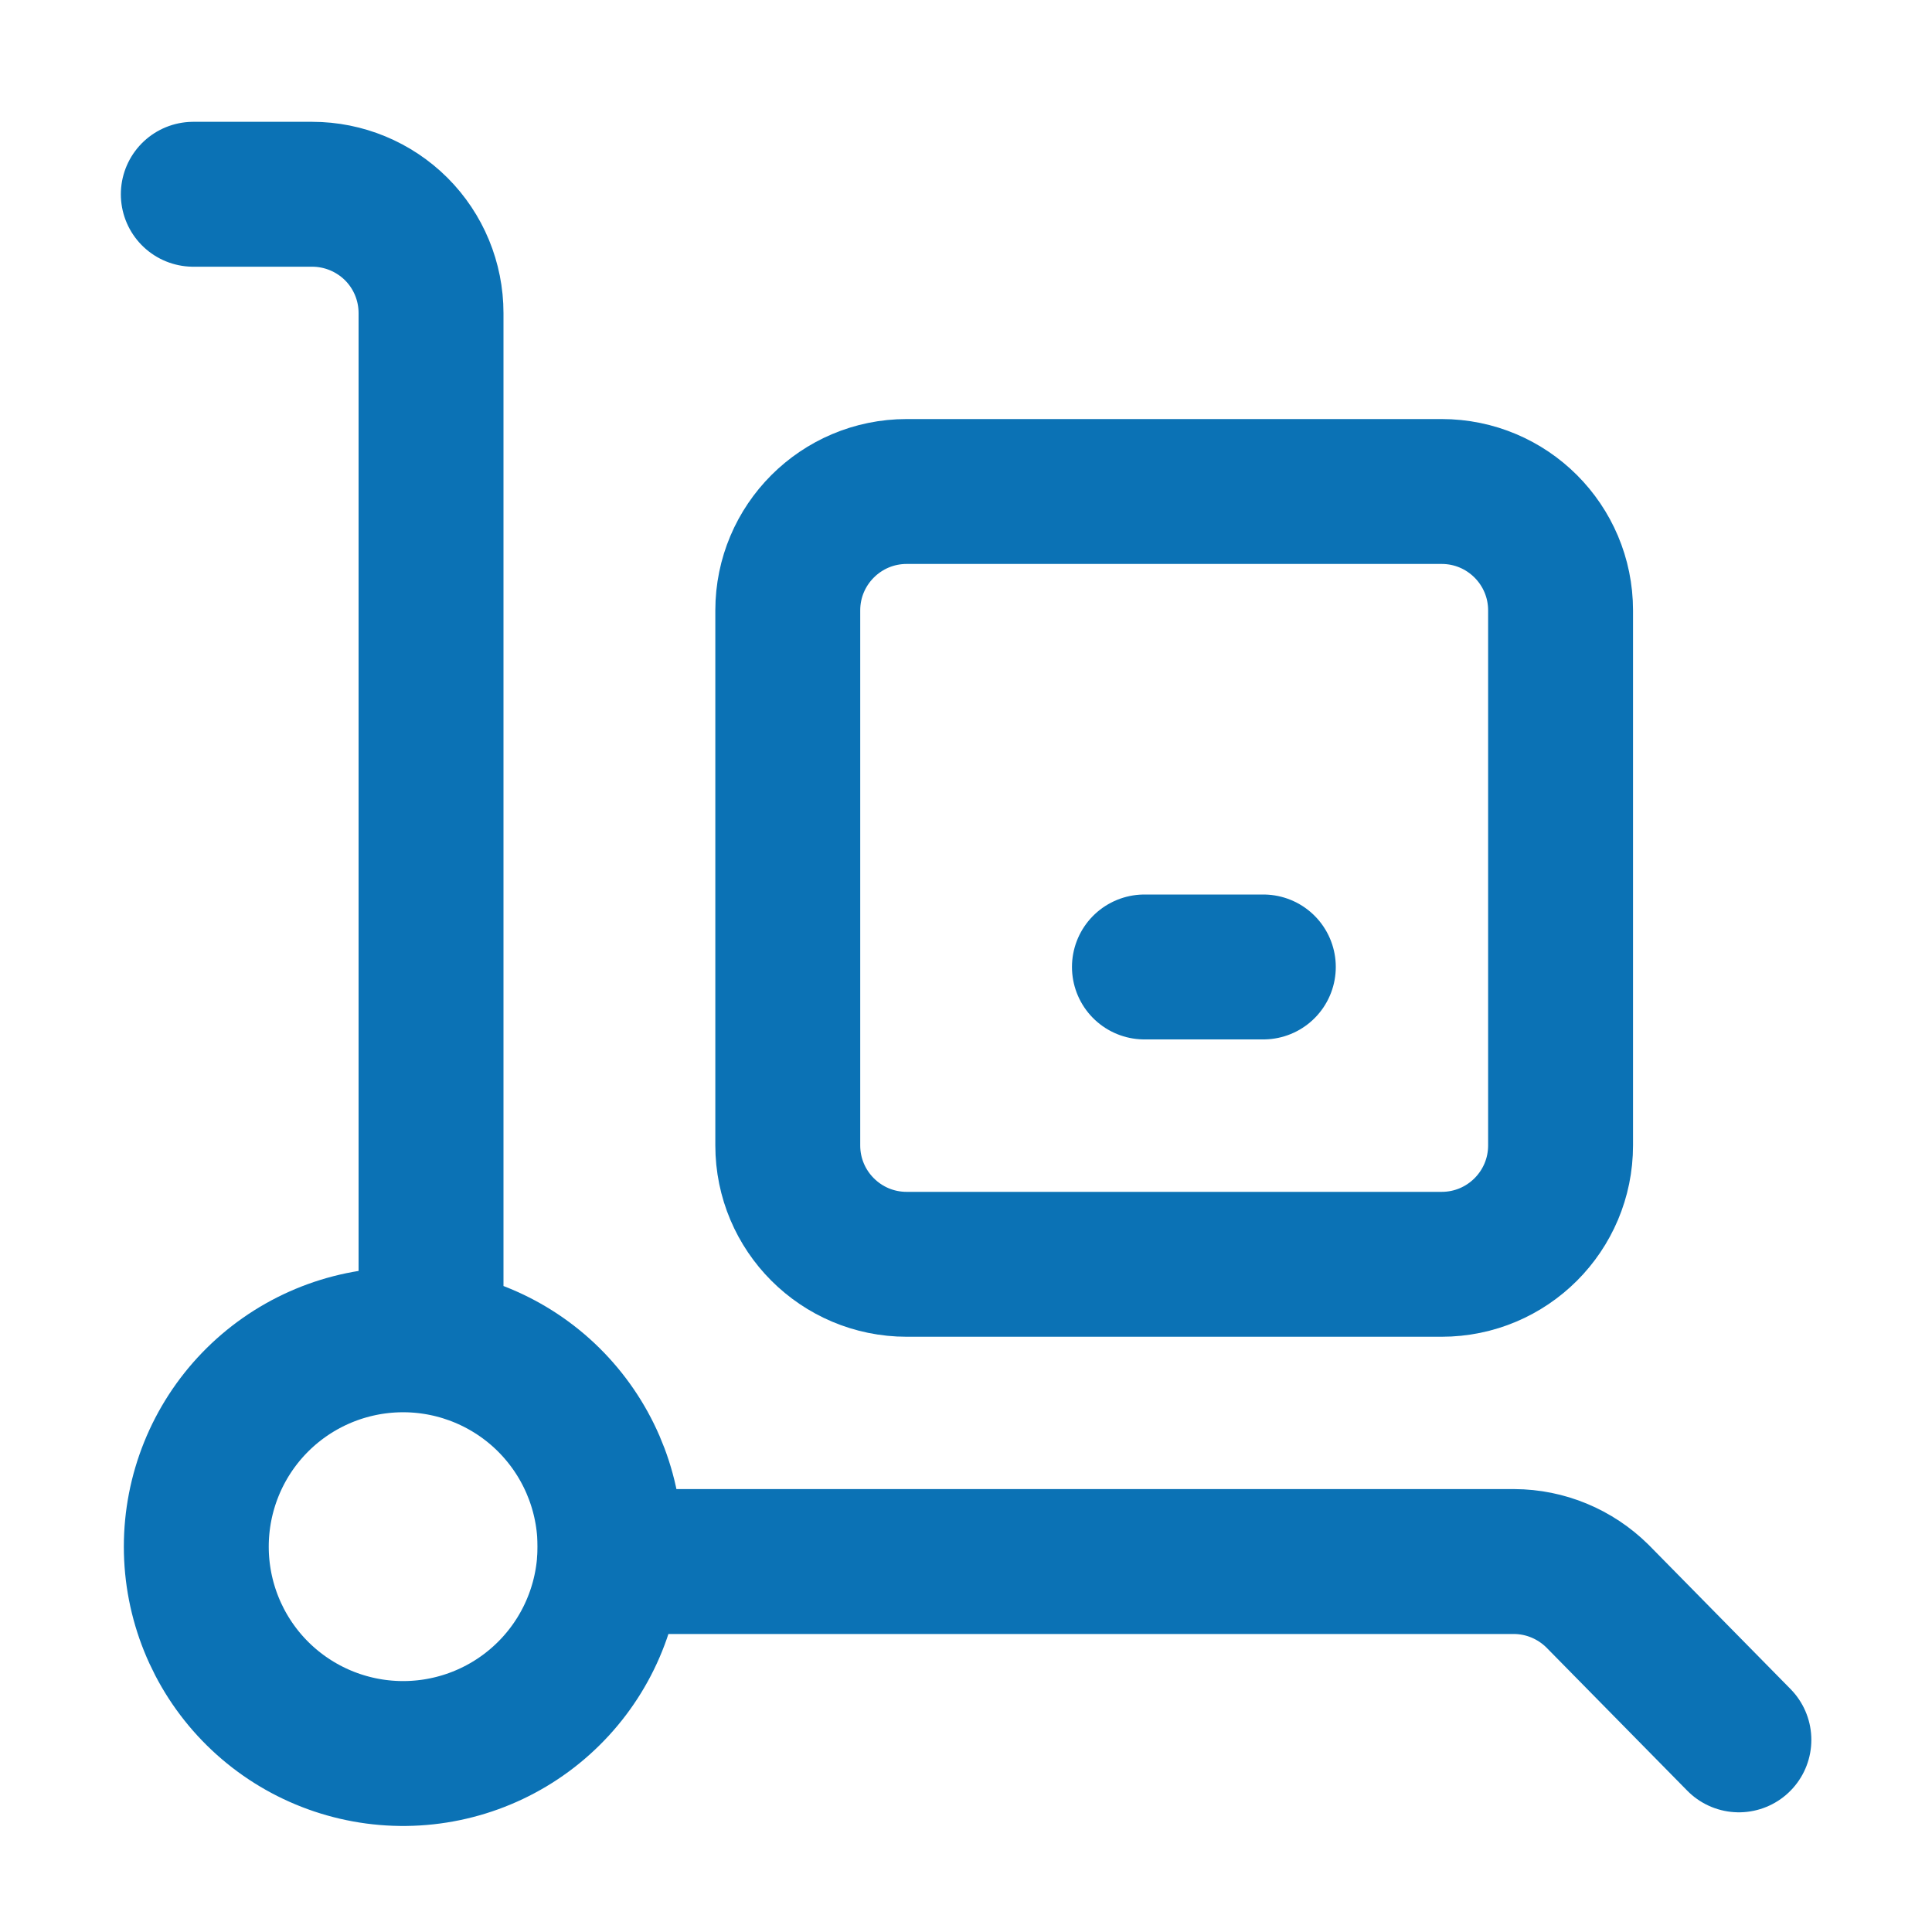 <svg fill="none" height="20" viewBox="0 0 20 20" width="20" xmlns="http://www.w3.org/2000/svg"><g stroke="#0b72b5" stroke-linecap="round" stroke-linejoin="round" stroke-width="1.5"><path d="m14.924 5.088h-5.538c-.68 0-1.231.551-1.231 1.231v5.538c0 .68.551 1.231 1.231 1.231h5.538c.68 0 1.231-.551 1.231-1.231v-5.538c0-.68-.551-1.231-1.231-1.231z"/><path d="m6.308 16.165h9.366c.323.001.632.13.862.357l1.465 1.489m-11.692-1.846c.006-.102.006-.205 0-.308-.04-.553-.293-1.069-.706-1.44-.413-.37-.953-.566-1.507-.546-.554.02-1.079.254-1.464.653-.385.399-.6.932-.6 1.487 0 .555.215 1.088.6 1.487.385.399.91.633 1.464.653s1.095-.176 1.507-.546c.413-.37.666-.887.706-1.44zm-4.308-14.154h1.231c.326 0 .639.13.87.36.231.231.36.544.36.87v10.461m7.385-3.692h1.231"/></g></svg>